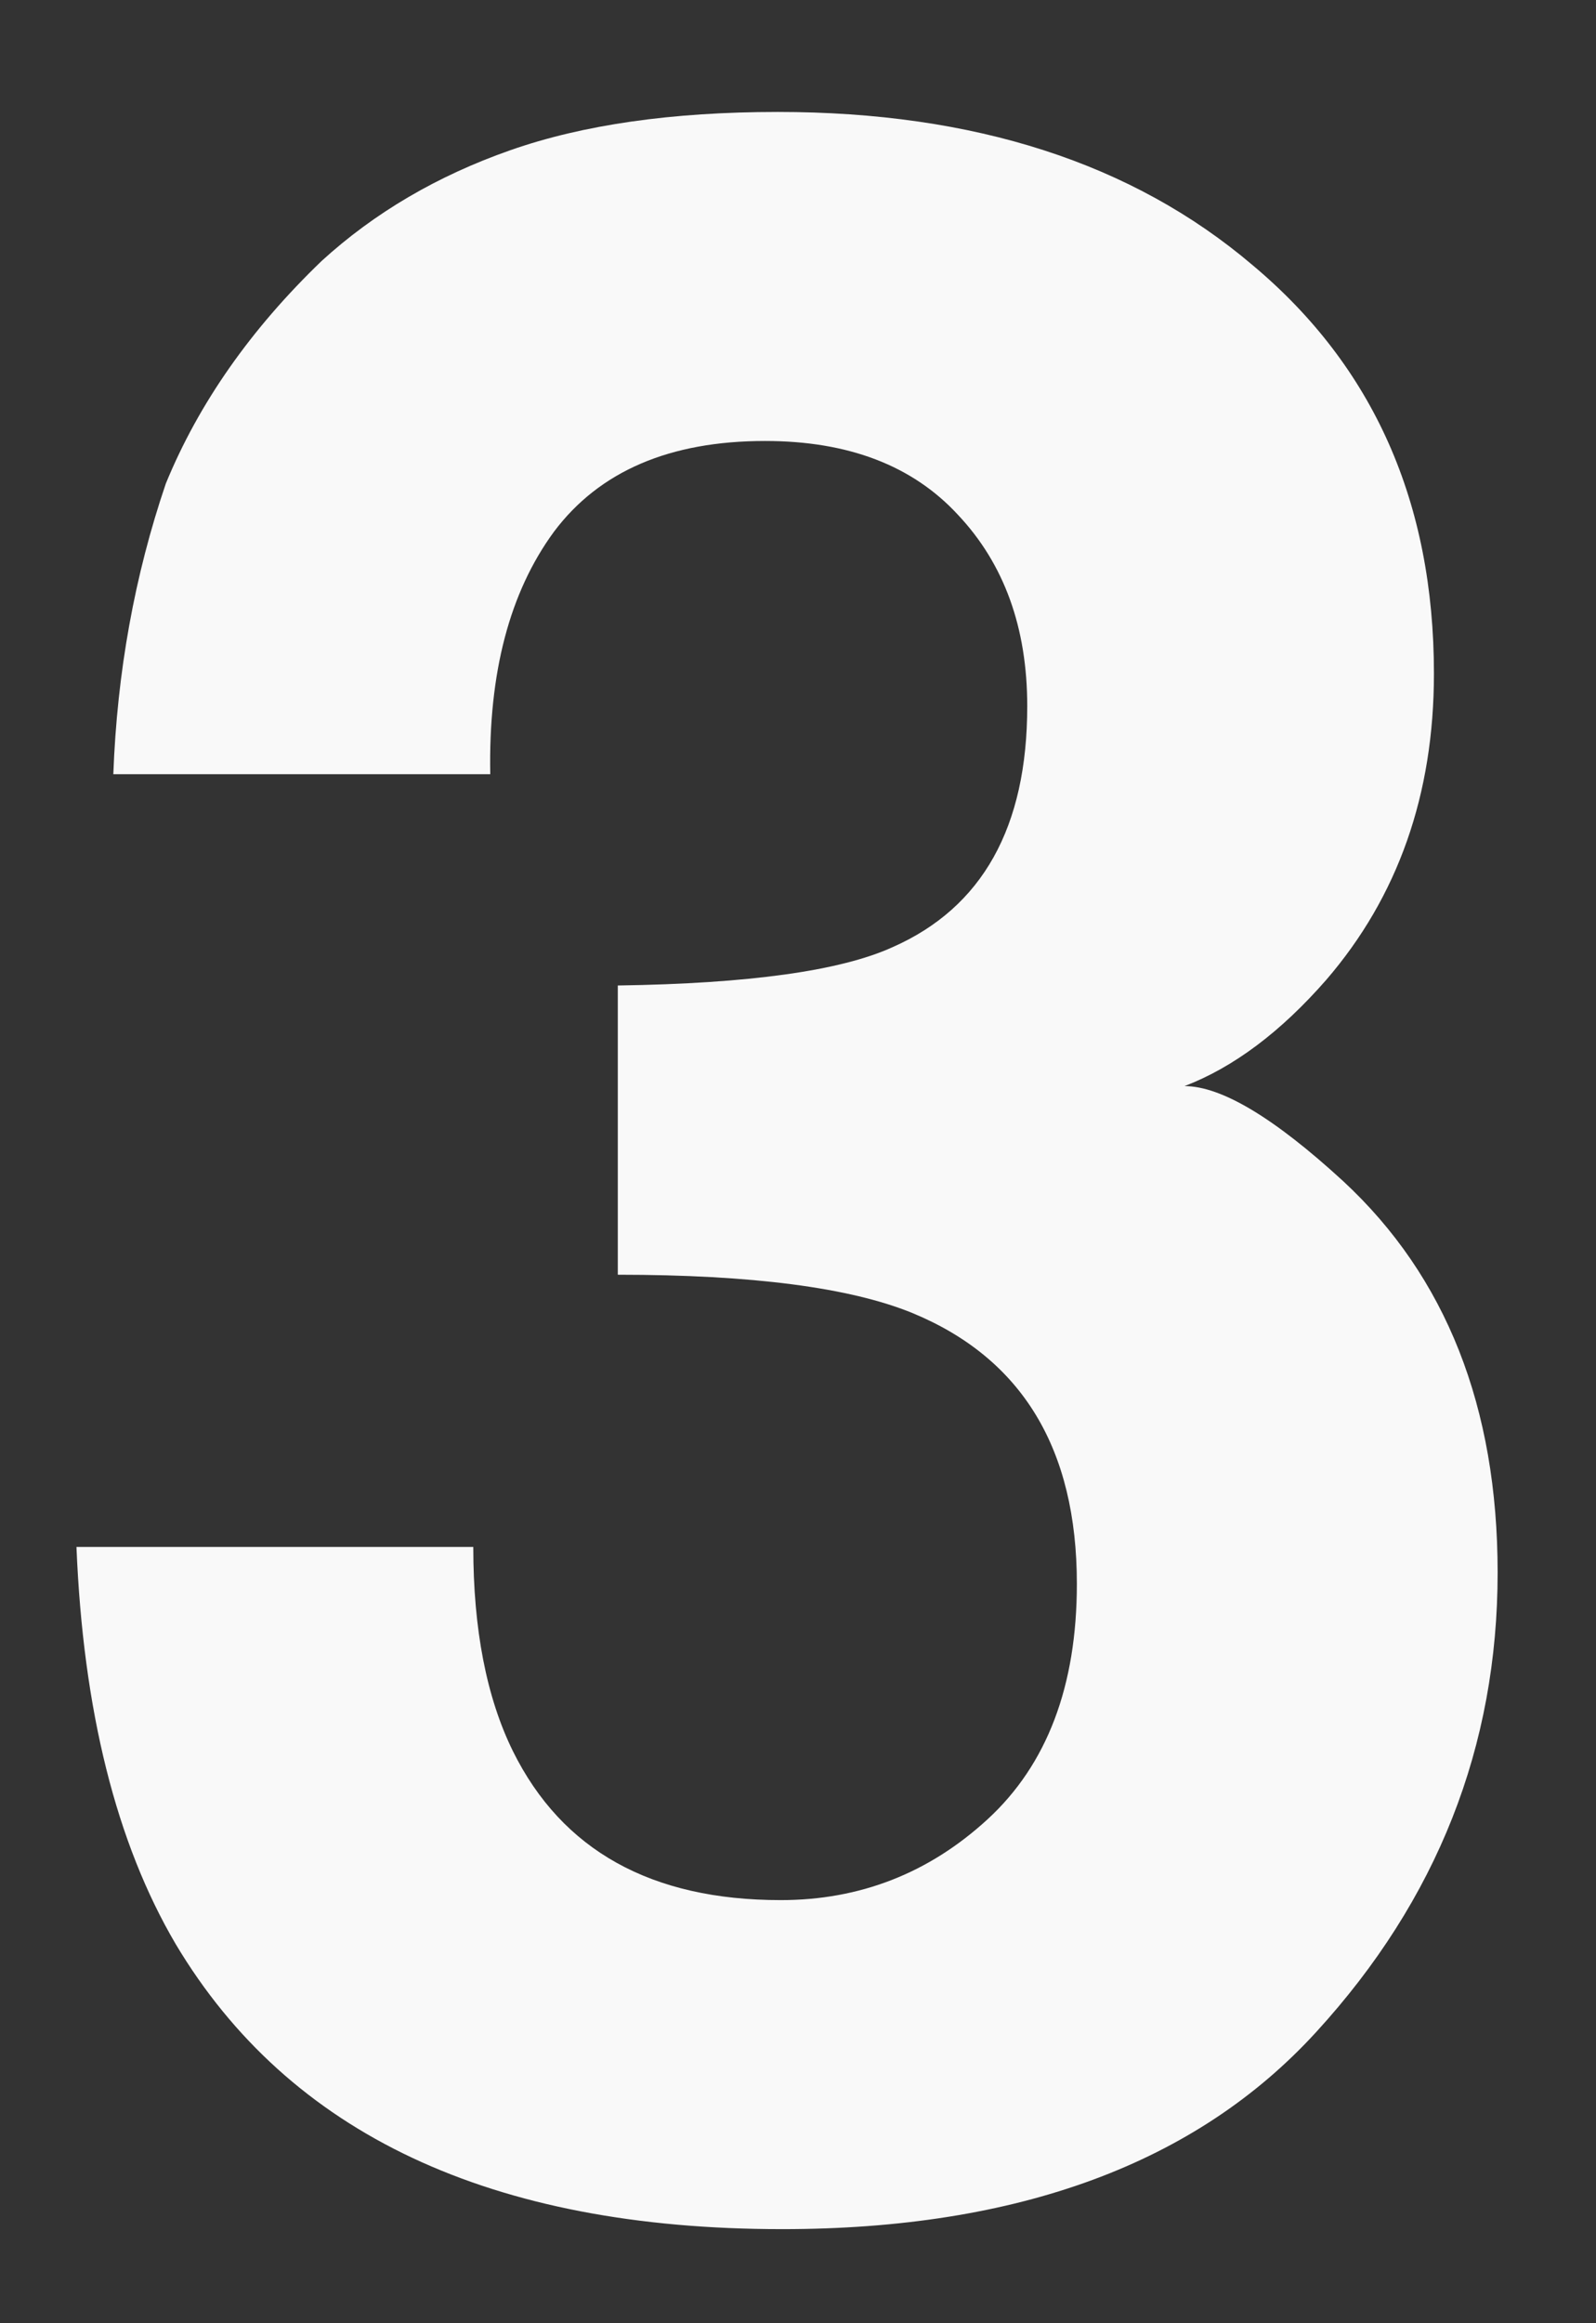 <?xml version="1.0" encoding="UTF-8"?> <svg xmlns="http://www.w3.org/2000/svg" width="11" height="16" viewBox="0 0 11 16" fill="none"><rect x="0" y="0" width="11" height="16" fill="#333333" stroke="none"/><path d="M3.262 10.654C3.262 11.221 3.353 11.69 3.535 12.06C3.874 12.744 4.489 13.086 5.381 13.086C5.928 13.086 6.403 12.9 6.807 12.529C7.217 12.152 7.422 11.611 7.422 10.908C7.422 9.977 7.044 9.355 6.289 9.043C5.859 8.867 5.182 8.779 4.258 8.779V6.787C5.163 6.774 5.794 6.686 6.152 6.523C6.771 6.25 7.08 5.697 7.08 4.863C7.08 4.323 6.921 3.883 6.602 3.545C6.289 3.206 5.846 3.037 5.273 3.037C4.616 3.037 4.131 3.245 3.818 3.662C3.512 4.079 3.366 4.635 3.379 5.332H0.781C0.807 4.629 0.928 3.962 1.143 3.33C1.37 2.777 1.729 2.266 2.217 1.797C2.581 1.465 3.014 1.211 3.516 1.035C4.017 0.859 4.632 0.771 5.361 0.771C6.715 0.771 7.806 1.123 8.633 1.826C9.466 2.523 9.883 3.46 9.883 4.639C9.883 5.472 9.635 6.175 9.141 6.748C8.828 7.106 8.503 7.35 8.164 7.48C8.418 7.48 8.783 7.699 9.258 8.135C9.967 8.792 10.322 9.691 10.322 10.83C10.322 12.028 9.906 13.083 9.072 13.994C8.245 14.899 7.018 15.352 5.391 15.352C3.385 15.352 1.992 14.697 1.211 13.389C0.801 12.692 0.573 11.781 0.527 10.654H3.262Z" fill="#F9F9F9"></path></svg> 